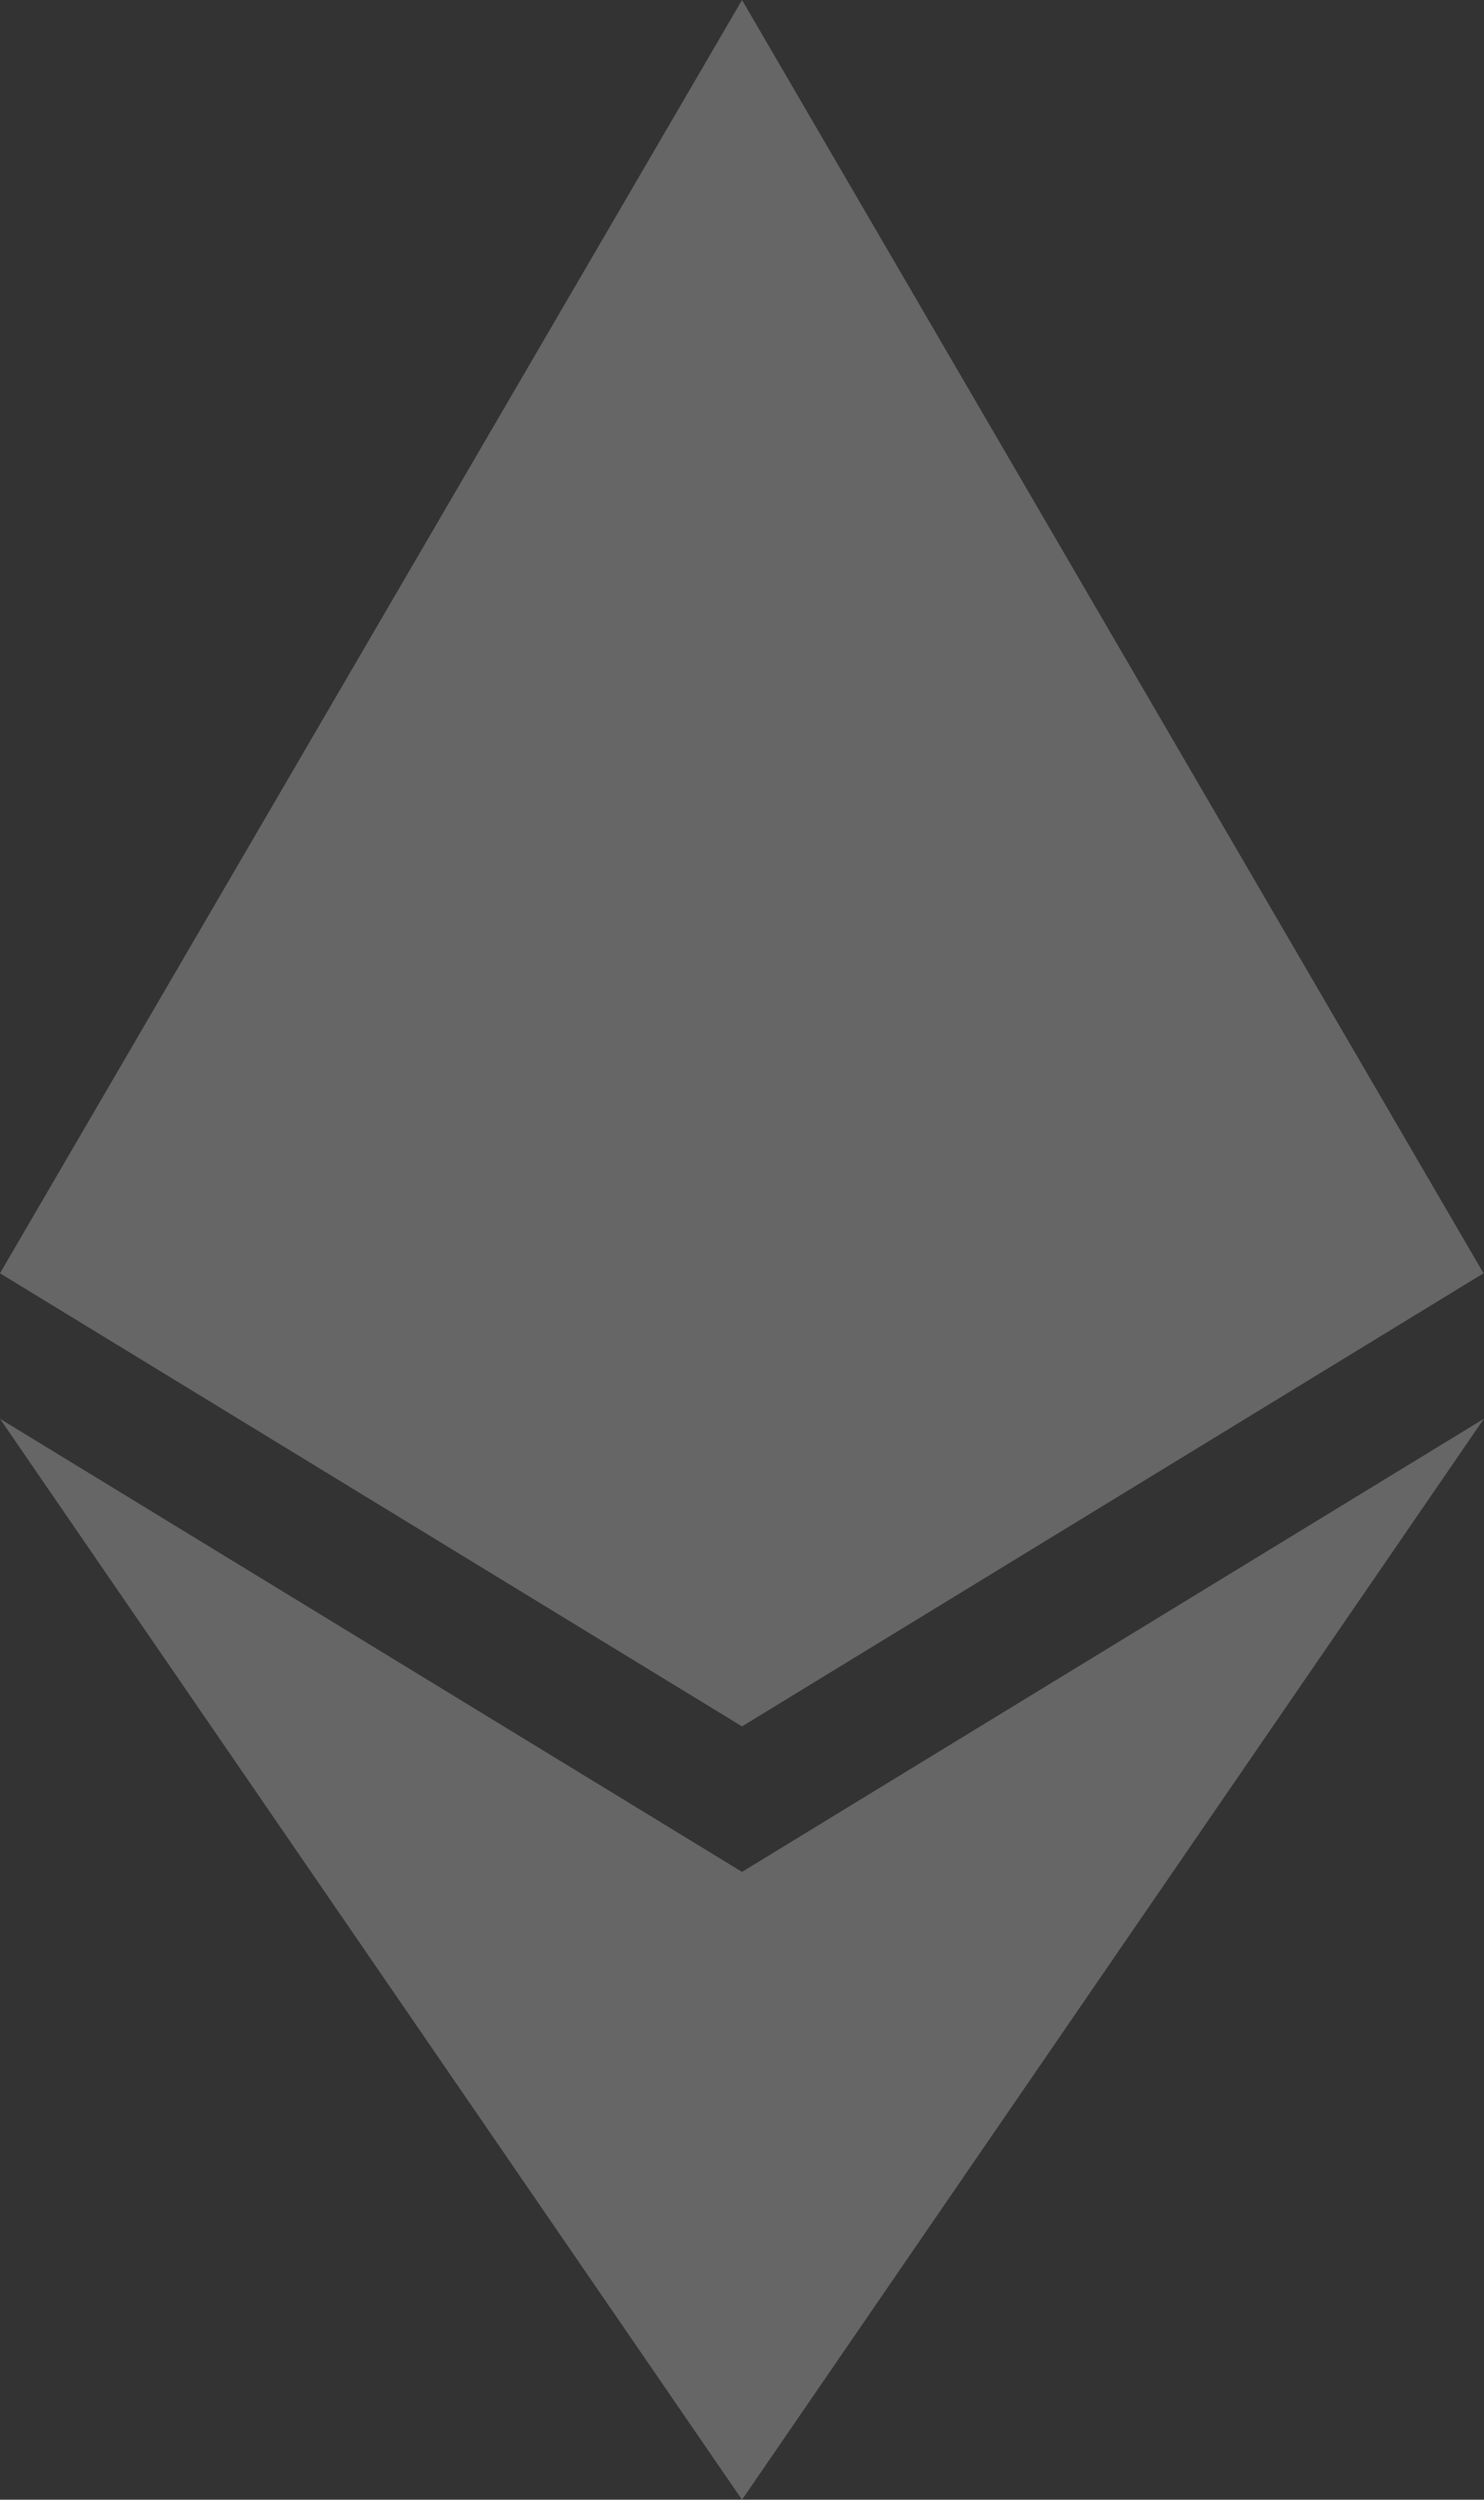 <?xml version="1.0" encoding="utf-8"?>
<svg xmlns="http://www.w3.org/2000/svg" width="37.703" height="63.5" viewBox="0 0 37.703 63.5">
  <rect x="0" y="0" width="37.703" height="63.5" fill="#333333" stroke="none"/>
  <path id="FontAwsome_ethereum_" data-name="FontAwsome (ethereum)" d="M45.691,32.345,26.852,43.855,8,32.345,26.852,0ZM26.852,47.551,8,36.041,26.852,63.5,45.7,36.041,26.852,47.551Z" transform="translate(-8)" fill="#fff" opacity="0.253"/>
</svg>
